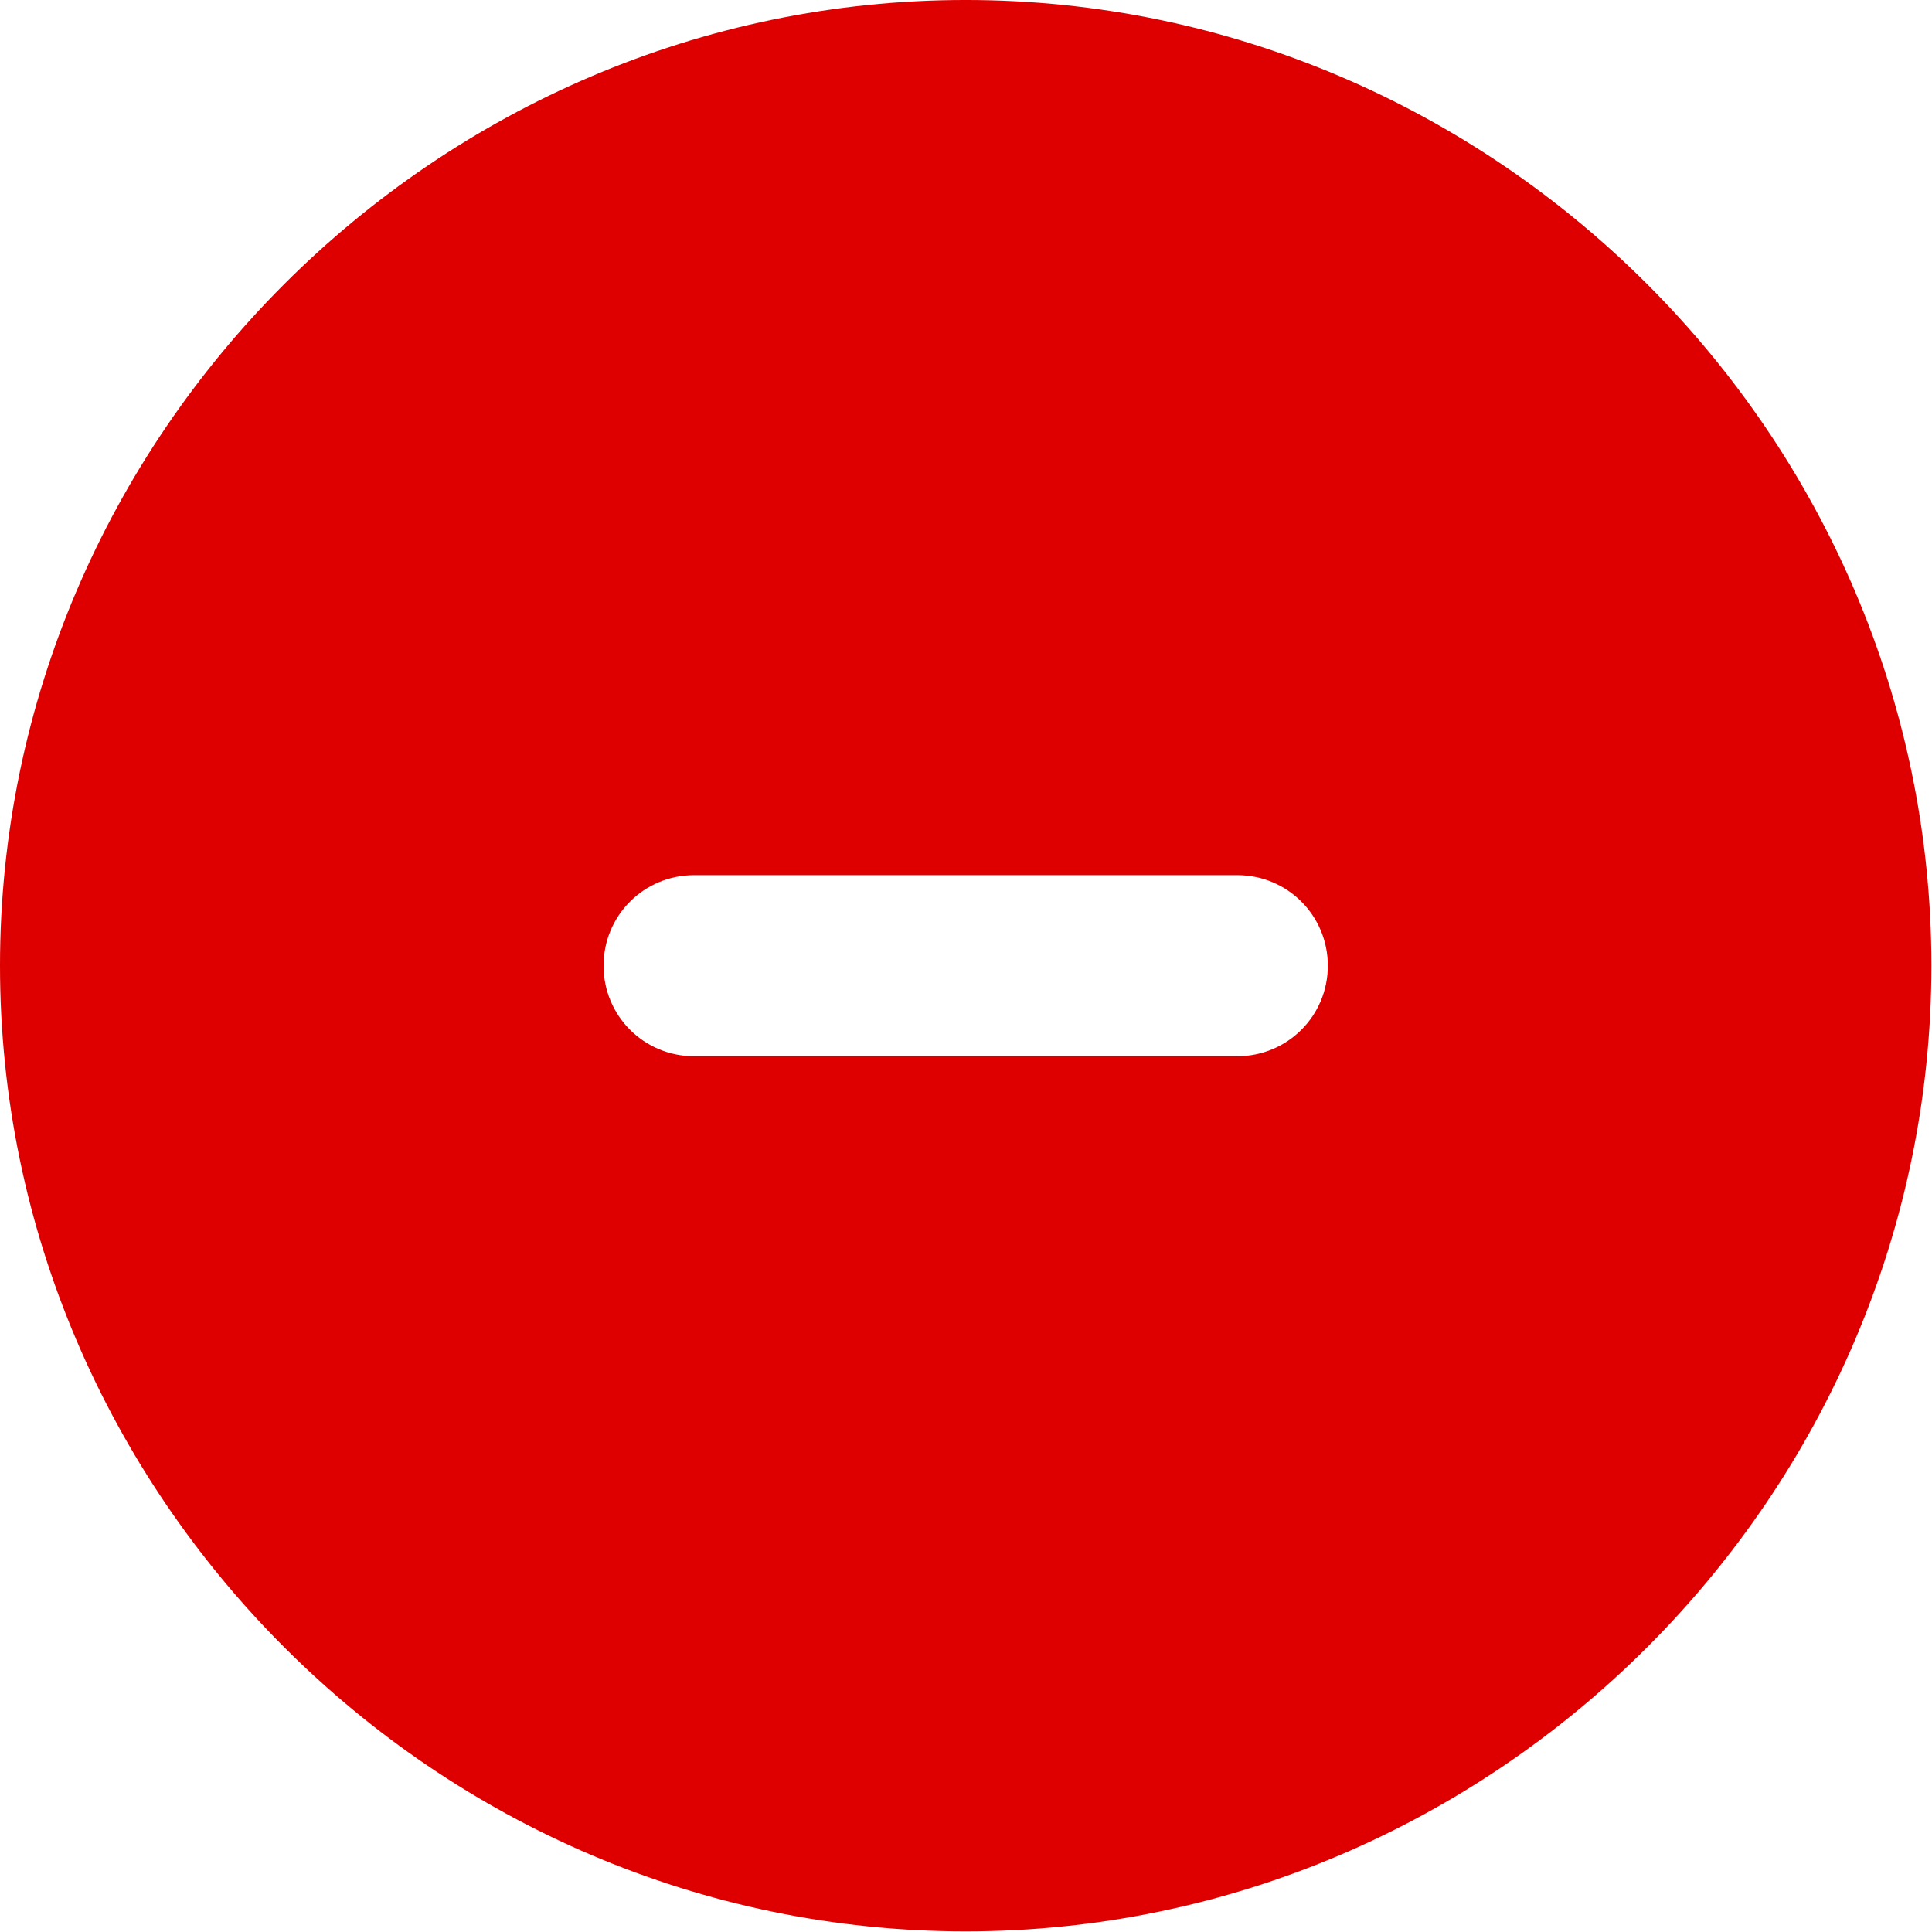 <?xml version="1.0" encoding="UTF-8" standalone="no"?><!DOCTYPE svg PUBLIC "-//W3C//DTD SVG 1.1//EN" "http://www.w3.org/Graphics/SVG/1.1/DTD/svg11.dtd"><svg width="100%" height="100%" viewBox="0 0 2134 2134" version="1.1" xmlns="http://www.w3.org/2000/svg" xmlns:xlink="http://www.w3.org/1999/xlink" xml:space="preserve" xmlns:serif="http://www.serif.com/" style="fill-rule:evenodd;clip-rule:evenodd;stroke-linejoin:round;stroke-miterlimit:2;"><path d="M1066.67,2133.33c585.156,0 1066.67,-481.51 1066.67,-1066.67c0,-585.156 -481.51,-1066.67 -1066.67,-1066.67c-585.156,-0 -1066.67,481.511 -1066.67,1066.67c0,585.156 481.511,1066.67 1066.67,1066.67Zm-300,-1166.67l600,-0c55.416,-0 100,44.583 100,100c-0,55.416 -44.584,100 -100,100l-600,-0c-55.417,-0 -100,-44.584 -100,-100c-0,-55.417 44.583,-100 100,-100Z" style="fill:#de0000;fill-rule:nonzero;"/></svg>